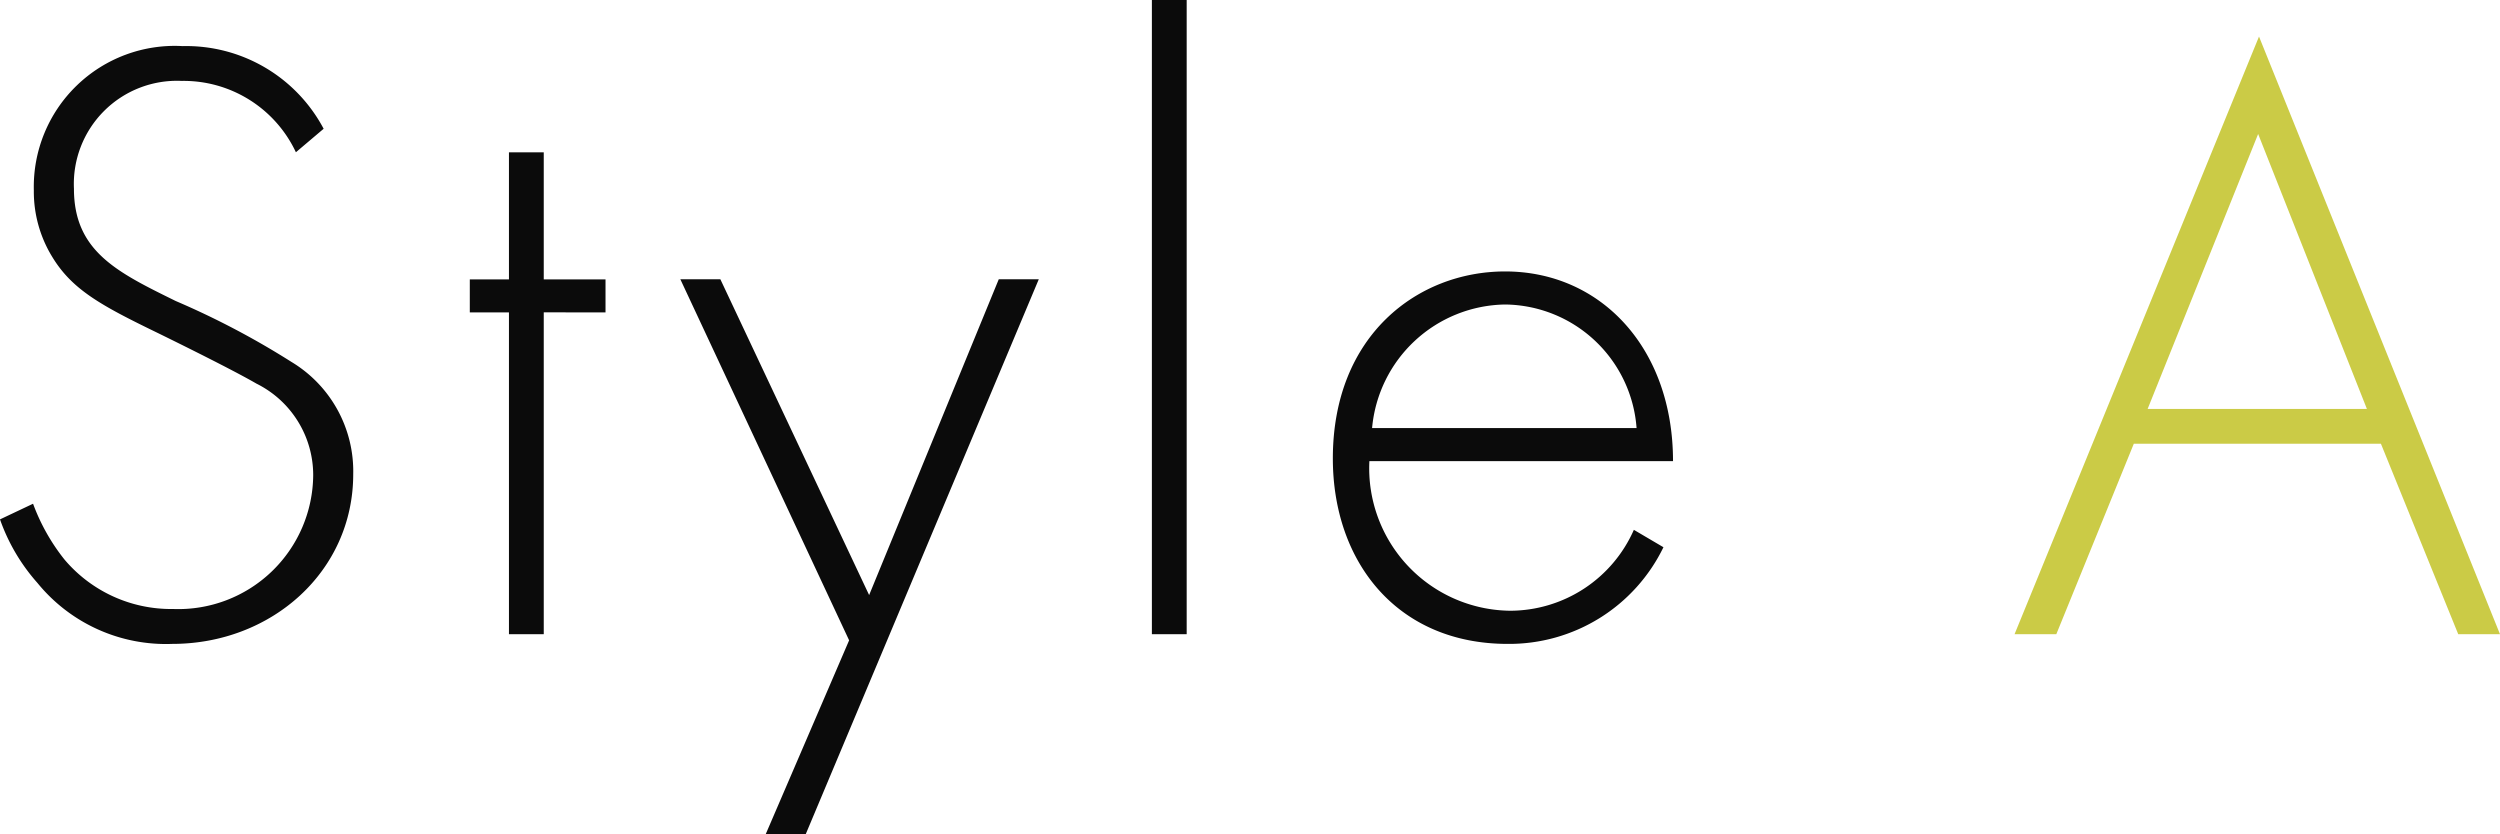 <svg xmlns="http://www.w3.org/2000/svg" width="129.31" height="43.155" viewBox="0 0 129.31 43.155">
  <g id="Style_a_Scandinavian" transform="translate(-861.43 -2107.195)">
    <path id="パス_120" data-name="パス 120" d="M19.17-26.145a8.045,8.045,0,0,0-7.29-4.275,7.291,7.291,0,0,0-7.7,7.47,6.452,6.452,0,0,0,.945,3.42c1.035,1.71,2.52,2.52,5.49,3.96,2.475,1.215,4.23,2.115,5.085,2.61A5.282,5.282,0,0,1,18.63-8.235a6.979,6.979,0,0,1-7.245,6.93A7.217,7.217,0,0,1,5.76-3.87,10.374,10.374,0,0,1,4.14-6.75l-1.71.81A9.859,9.859,0,0,0,4.365-2.655,8.573,8.573,0,0,0,11.34.5C16.47.5,20.7-3.24,20.7-8.28a6.6,6.6,0,0,0-3.195-5.805,42.266,42.266,0,0,0-5.985-3.15C8.505-18.72,6.255-19.8,6.255-23.04a5.335,5.335,0,0,1,5.58-5.58,6.416,6.416,0,0,1,5.9,3.69Zm14.58,9.5v-1.71H30.555v-6.57h-1.8v6.57H26.73v1.71h2.025V0h1.8V-16.65Zm8.28,27H44.1L56.16-18.36H54.09L47.385-2.025,39.69-18.36H37.62L46.35.315ZM62.01-32.805V0h1.8V-32.805ZM88.965-8.955c0-5.85-3.735-9.81-8.685-9.81-4.5,0-8.91,3.285-8.91,9.675C71.37-3.735,74.7.5,80.415.5a8.872,8.872,0,0,0,8.055-5l-1.53-.9a7.007,7.007,0,0,1-6.39,4.185,7.371,7.371,0,0,1-7.29-7.74ZM73.4-10.665a7.017,7.017,0,0,1,6.885-6.39,6.894,6.894,0,0,1,6.795,6.39Z" transform="translate(859 2140)" fill="#0b0b0b"/>
    <path id="パス_119" data-name="パス 119" d="M23.58,0h2.16L13.275-30.915.63,0H2.79L6.8-9.855h12.78ZM7.515-11.655l5.715-14.22,5.625,14.22Z" transform="translate(965 2140)" fill="#CBCB46"/>
  </g>
</svg>

